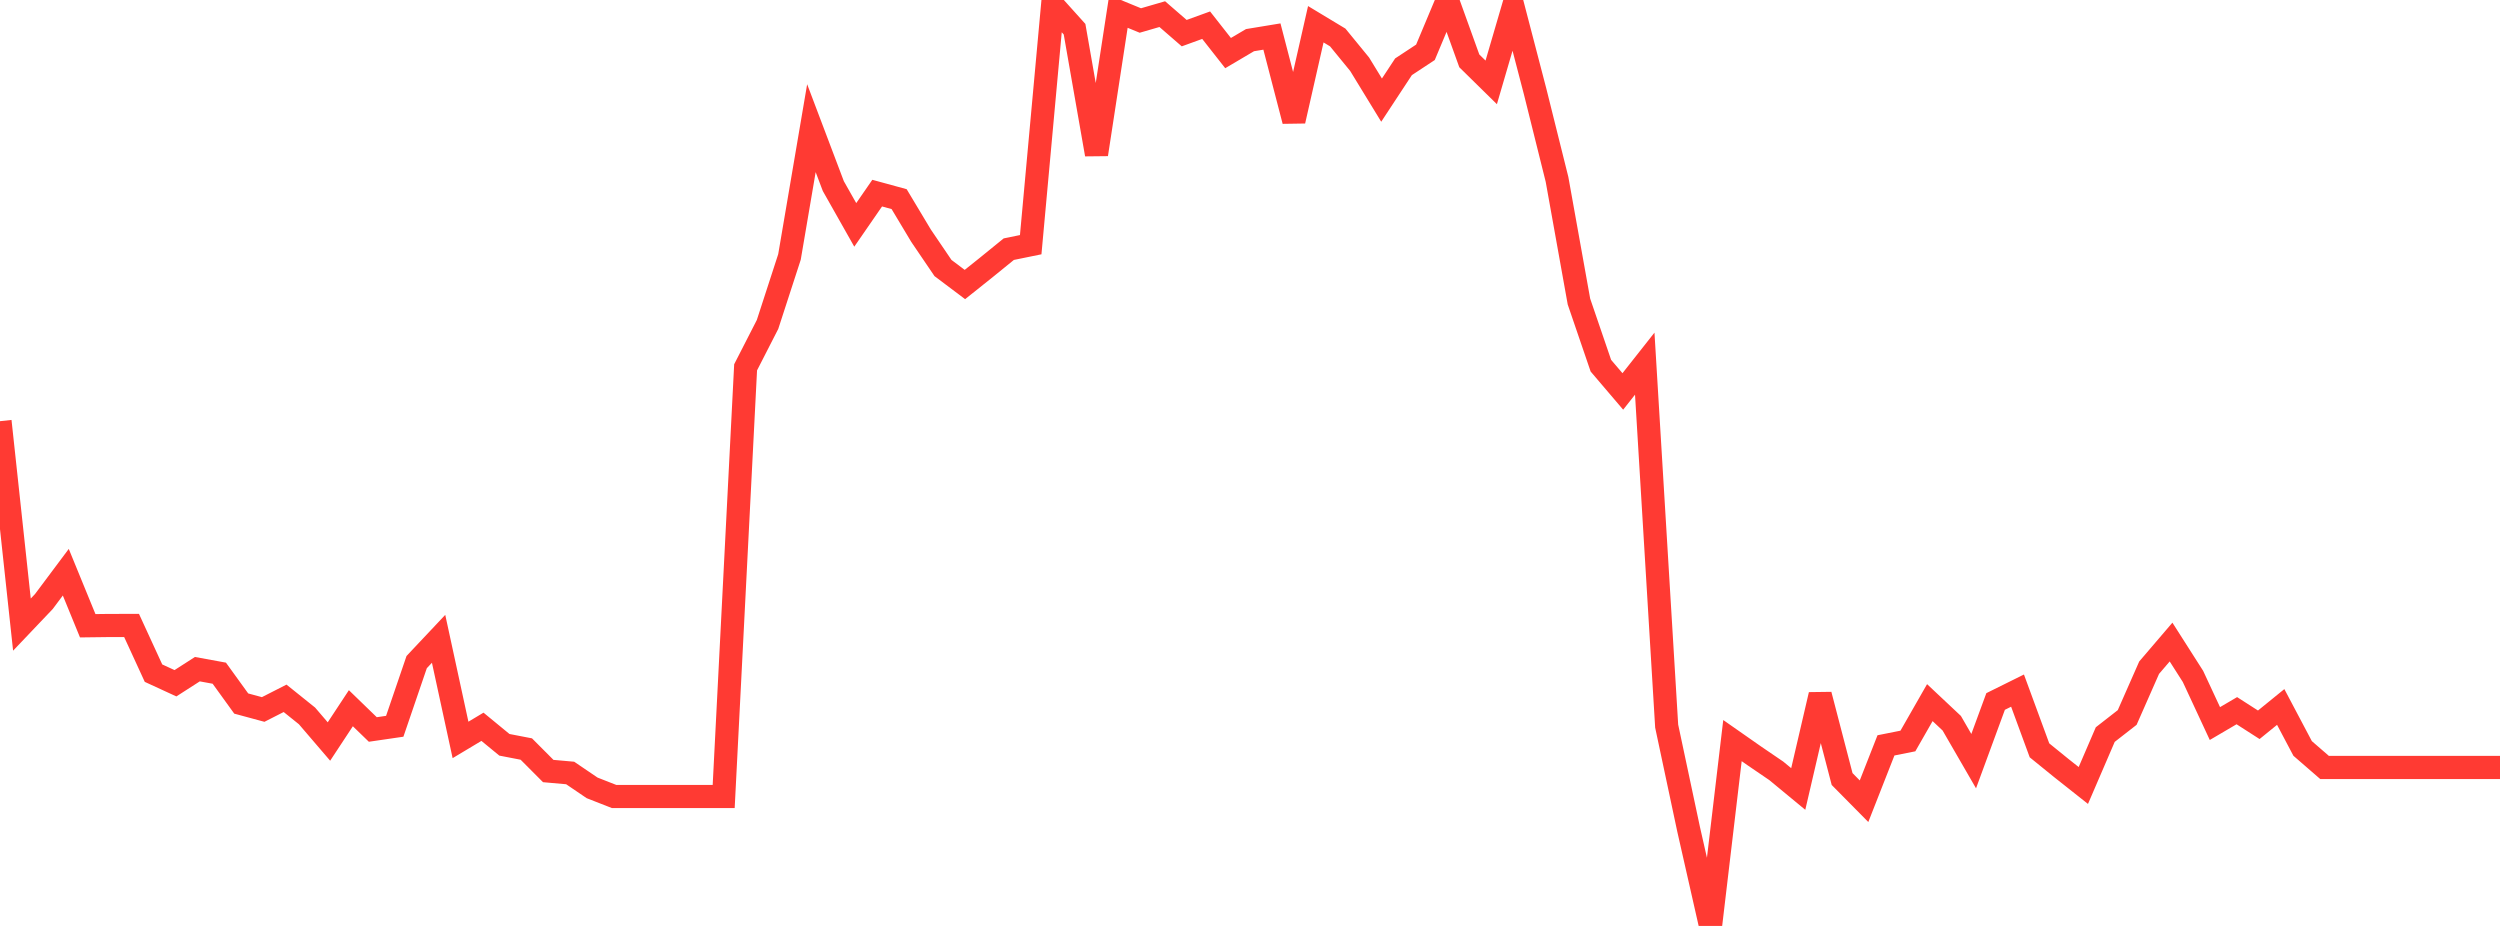 <?xml version="1.0" standalone="no"?>
<!DOCTYPE svg PUBLIC "-//W3C//DTD SVG 1.1//EN" "http://www.w3.org/Graphics/SVG/1.1/DTD/svg11.dtd">

<svg width="135" height="50" viewBox="0 0 135 50" preserveAspectRatio="none" 
  xmlns="http://www.w3.org/2000/svg"
  xmlns:xlink="http://www.w3.org/1999/xlink">


<polyline points="0.0, 22.744 1.184, 33.729 2.368, 32.484 3.553, 30.899 4.737, 33.791 5.921, 33.776 7.105, 33.775 8.289, 36.35 9.474, 36.896 10.658, 36.135 11.842, 36.352 13.026, 37.991 14.211, 38.312 15.395, 37.709 16.579, 38.66 17.763, 40.042 18.947, 38.244 20.132, 39.392 21.316, 39.219 22.5, 35.753 23.684, 34.496 24.868, 39.956 26.053, 39.246 27.237, 40.219 28.421, 40.448 29.605, 41.636 30.789, 41.741 31.974, 42.545 33.158, 43.01 34.342, 43.01 35.526, 43.01 36.711, 43.01 37.895, 43.01 39.079, 43.01 40.263, 19.835 41.447, 17.521 42.632, 13.875 43.816, 6.921 45.0, 10.05 46.184, 12.144 47.368, 10.429 48.553, 10.753 49.737, 12.729 50.921, 14.473 52.105, 15.364 53.289, 14.418 54.474, 13.455 55.658, 13.213 56.842, 0.261 58.026, 1.577 59.211, 8.337 60.395, 0.621 61.579, 1.107 62.763, 0.763 63.947, 1.79 65.132, 1.36 66.316, 2.867 67.5, 2.168 68.684, 1.973 69.868, 6.531 71.053, 1.309 72.237, 2.023 73.421, 3.47 74.605, 5.407 75.789, 3.606 76.974, 2.825 78.158, 0.0 79.342, 3.286 80.526, 4.449 81.711, 0.394 82.895, 4.935 84.079, 9.686 85.263, 16.284 86.447, 19.747 87.632, 21.138 88.816, 19.637 90.0, 39.209 91.184, 44.777 92.368, 50.0 93.553, 39.992 94.737, 40.82 95.921, 41.627 97.105, 42.605 98.289, 37.516 99.474, 42.068 100.658, 43.266 101.842, 40.25 103.026, 40.014 104.211, 37.942 105.395, 39.054 106.579, 41.102 107.763, 37.88 108.947, 37.293 110.132, 40.518 111.316, 41.479 112.5, 42.416 113.684, 39.667 114.868, 38.744 116.053, 36.055 117.237, 34.671 118.421, 36.527 119.605, 39.072 120.789, 38.377 121.974, 39.138 123.158, 38.176 124.342, 40.416 125.526, 41.443 126.711, 41.443 127.895, 41.443 129.079, 41.443 130.263, 41.443 131.447, 41.443 132.632, 41.443 133.816, 41.443 135.0, 41.443" fill="none" stroke="#ff3a33" stroke-width="1.25"/>

</svg>